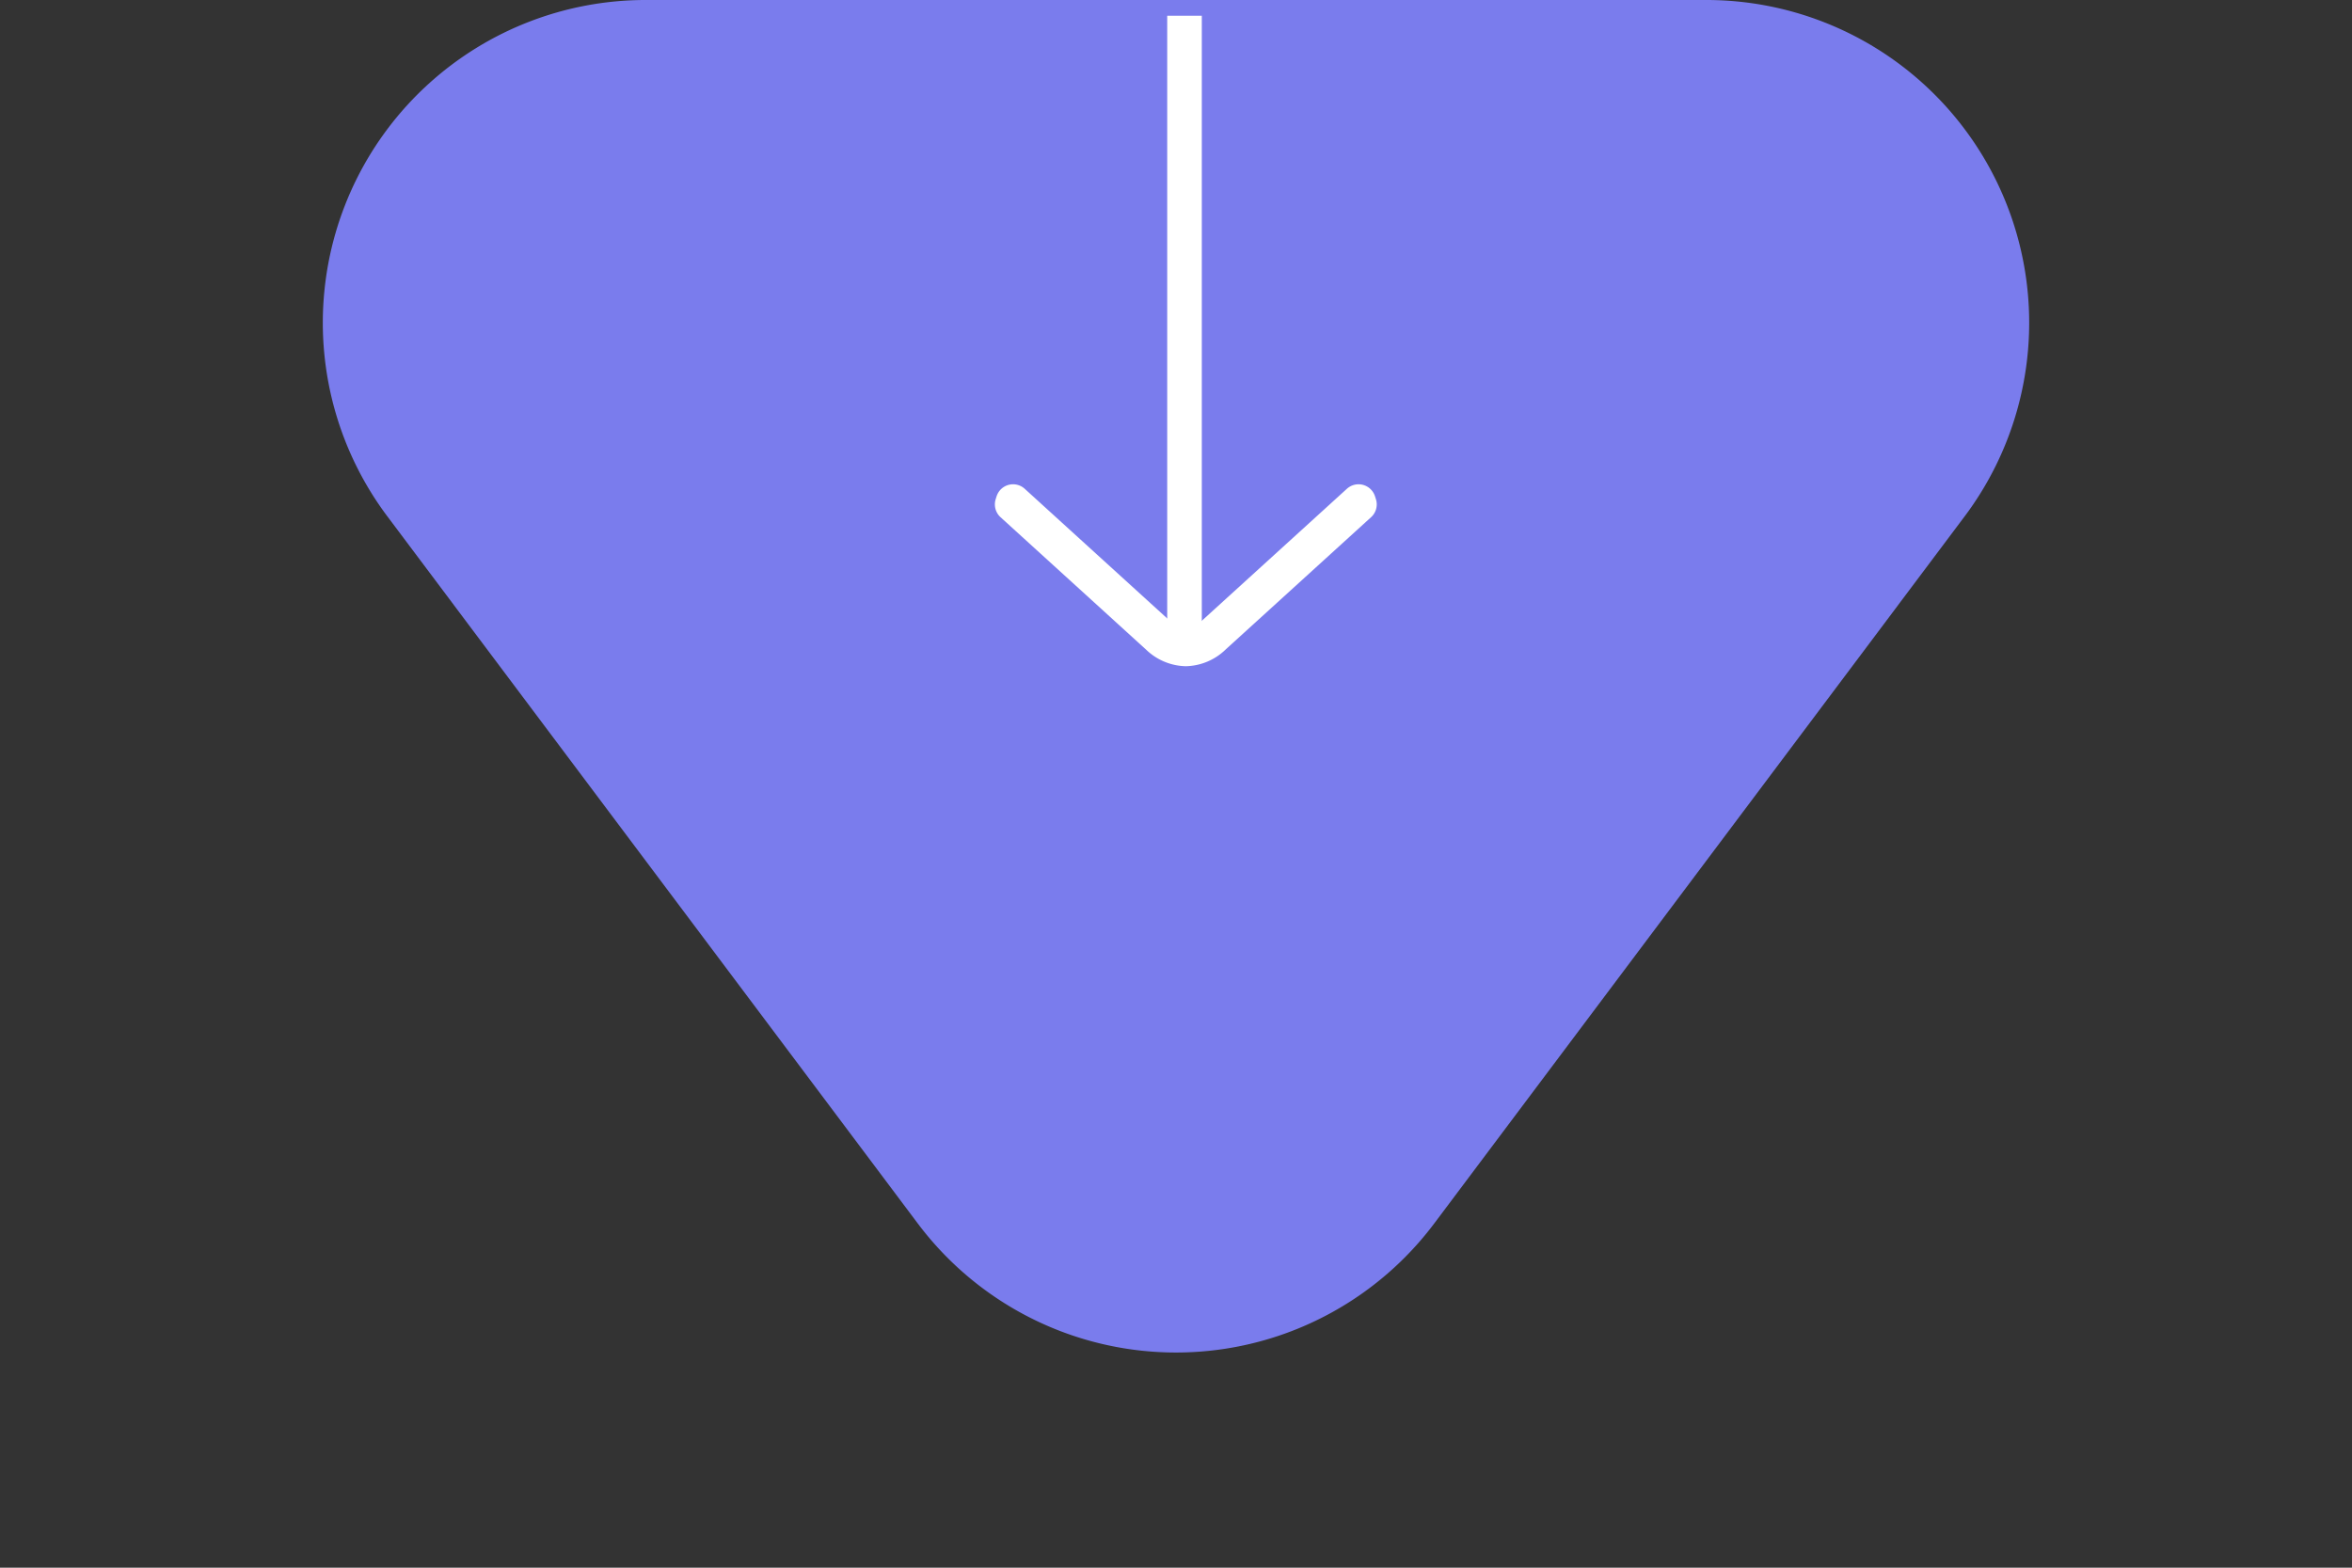 <svg xmlns="http://www.w3.org/2000/svg" width="102" height="68" viewBox="0 0 102 68"><rect x="0" y="0" width="102" height="68" fill="#333333" stroke="none"/><g transform="translate(-909.131 -958.817)"><path d="M39.8,14.933a14,14,0,0,1,22.4,0L85.2,45.6A14,14,0,0,1,74,68H28A14,14,0,0,1,16.8,45.6Z" transform="translate(1011.131 1026.817) rotate(-180)" fill="#7a7ced"/><path d="M322.957,170.624a1.8,1.8,0,0,1-1.211-.518l-6.319-5.75.039-.123,6.319,5.75a1.622,1.622,0,0,0,2.344,0l6.319-5.75.039.123-6.319,5.75A1.8,1.8,0,0,1,322.957,170.624Z" transform="translate(637.599 816.34)" fill="#fff" stroke="#fff" stroke-linecap="round" stroke-linejoin="round" stroke-width="1.5"/><line y2="27" transform="translate(960.5 959.5)" fill="none" stroke="#fff" stroke-width="1.5"/></g></svg>